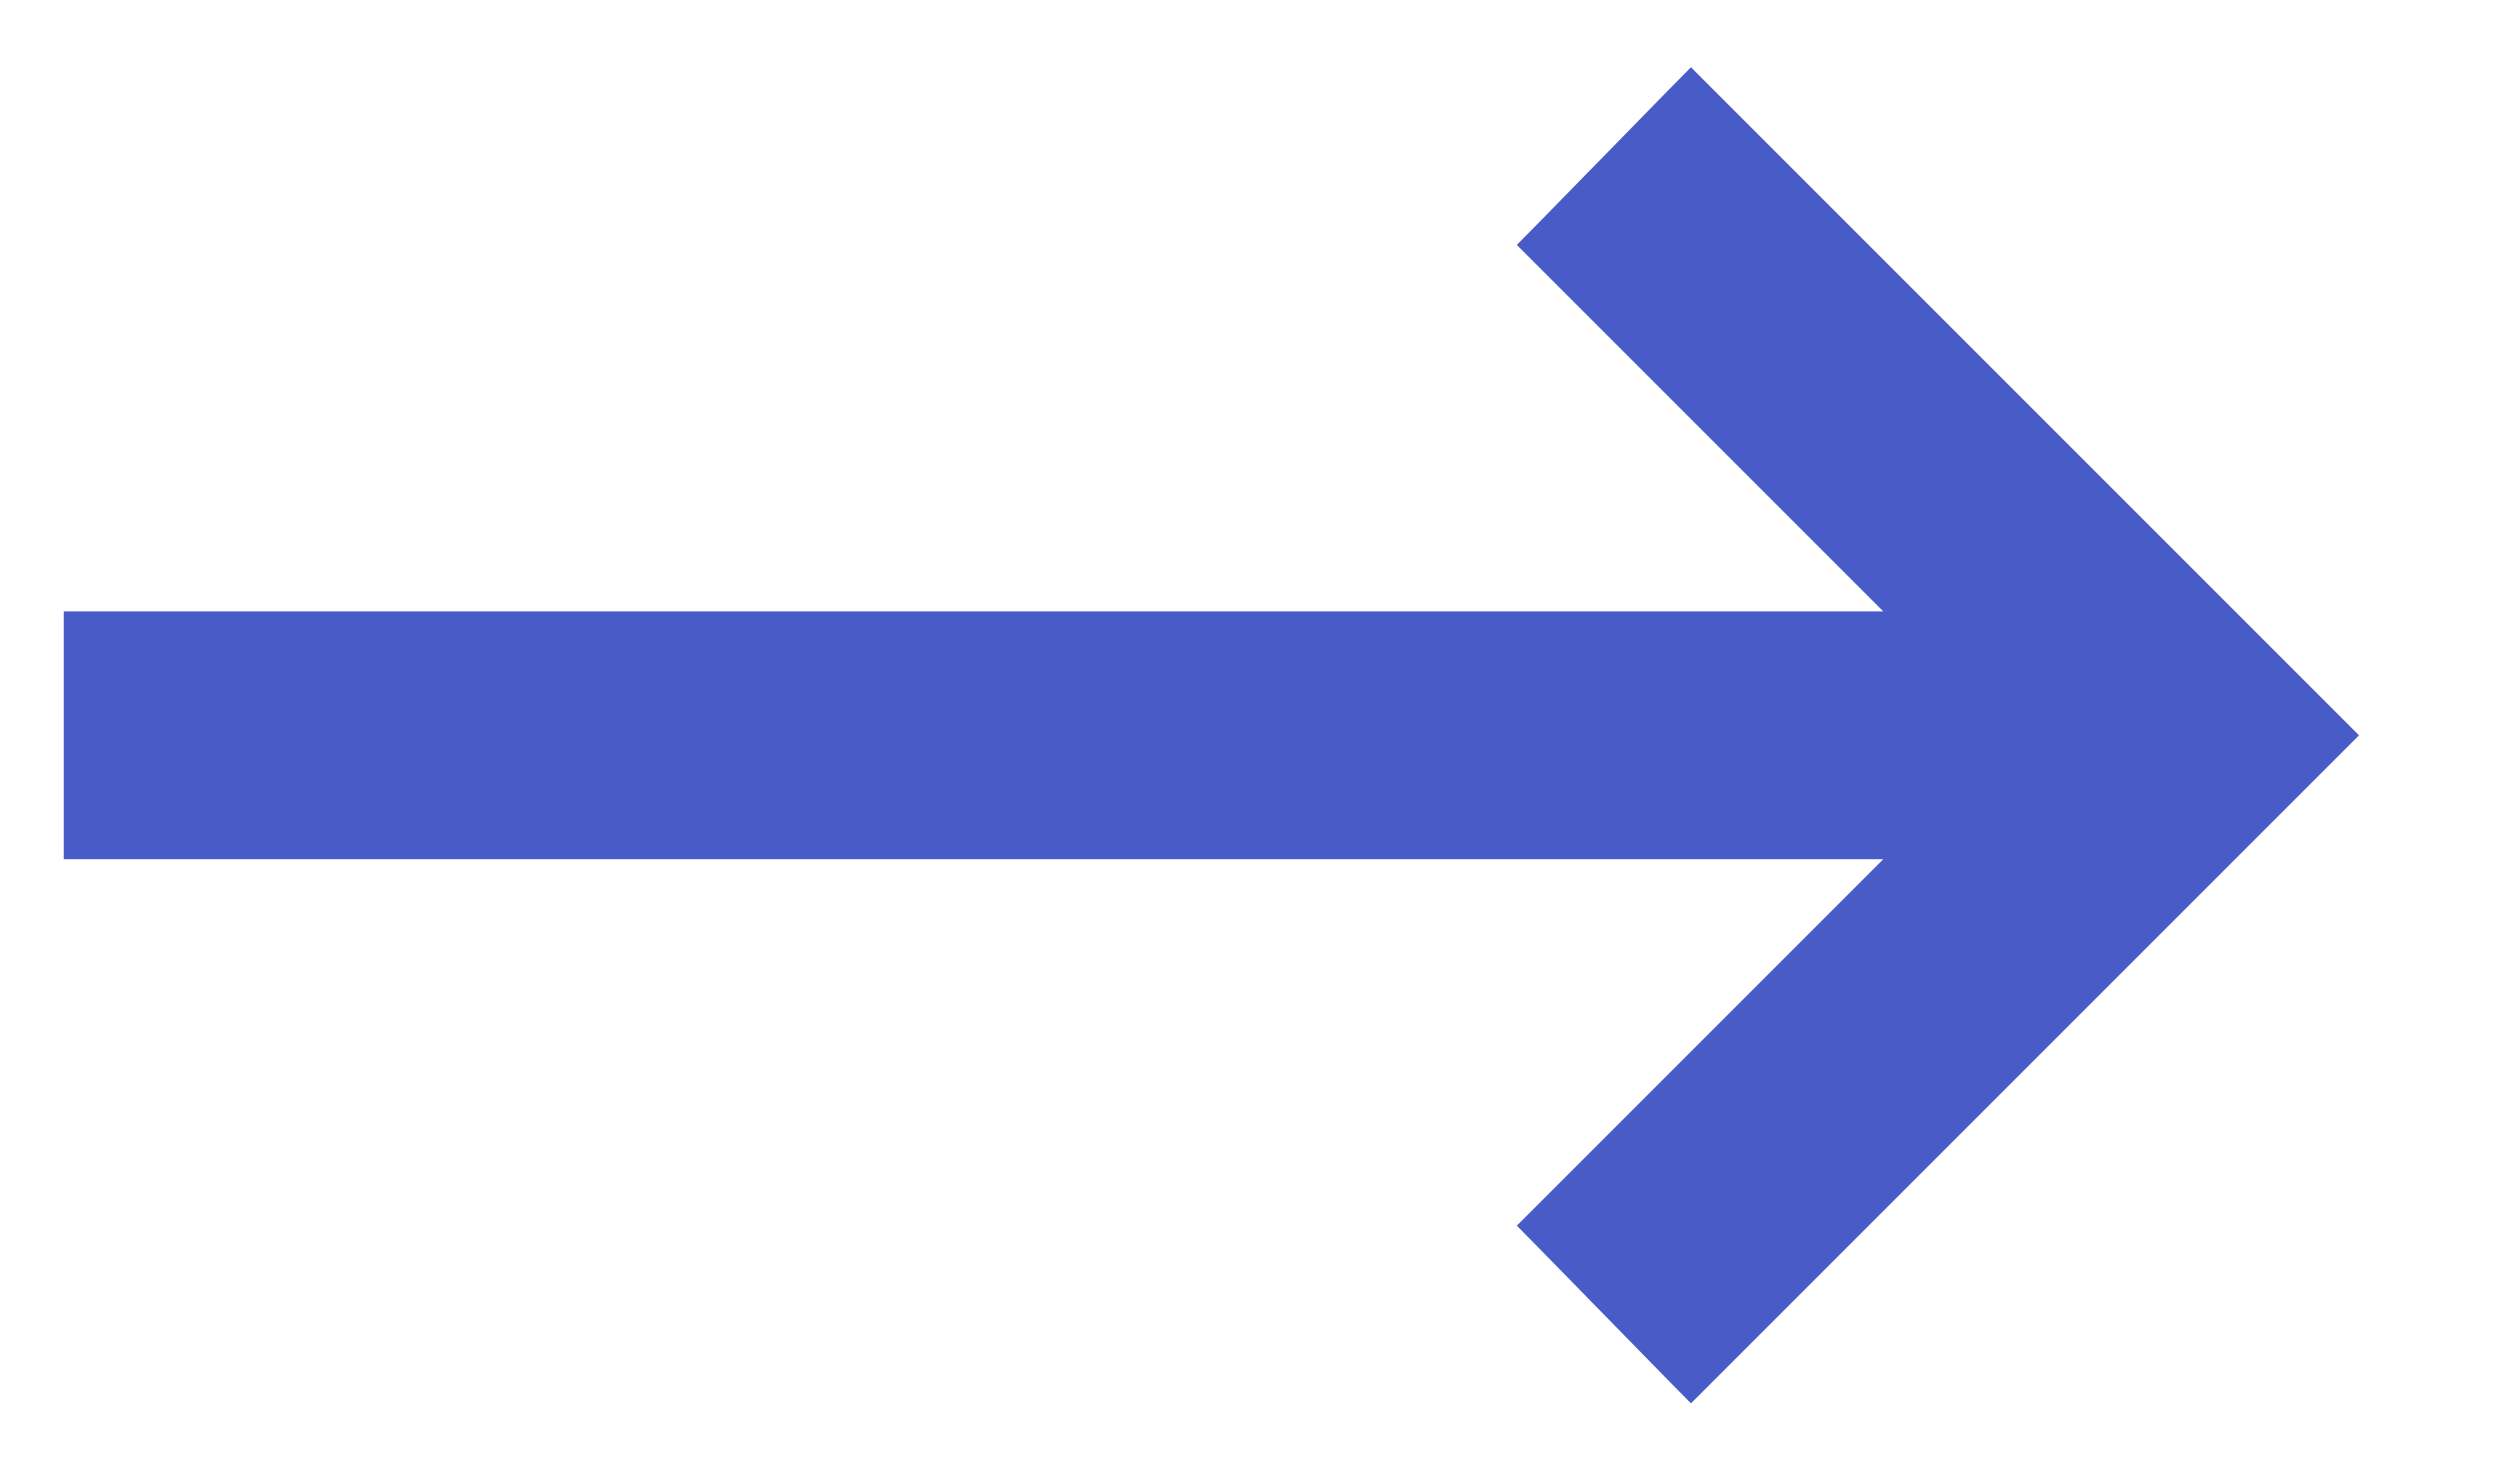 <svg width="17" height="10" viewBox="0 0 17 10" fill="none" xmlns="http://www.w3.org/2000/svg">
<g id="arrow_right_blue.ae2c4639.svg" clip-path="url(#clip0_547_5283)">
<path id="Vector" d="M11.574 0.682L11.499 0.607L11.424 0.683L10.536 1.591L10.463 1.665L10.537 1.739L13.061 4.263H0.644H0.539V4.368V5.632V5.737H0.644H13.061L10.537 8.261L10.463 8.335L10.536 8.409L11.424 9.317L11.499 9.393L11.574 9.318L15.818 5.074L15.892 5L15.818 4.926L11.574 0.682Z" fill="#485BC6" stroke="#485BC6" stroke-width="0.211"/>
</g>
<defs>
<clipPath id="clip0_547_5283">
<rect width="16" height="9.684" fill="white" transform="translate(0.223 0.158)"/>
</clipPath>
</defs>
</svg>
